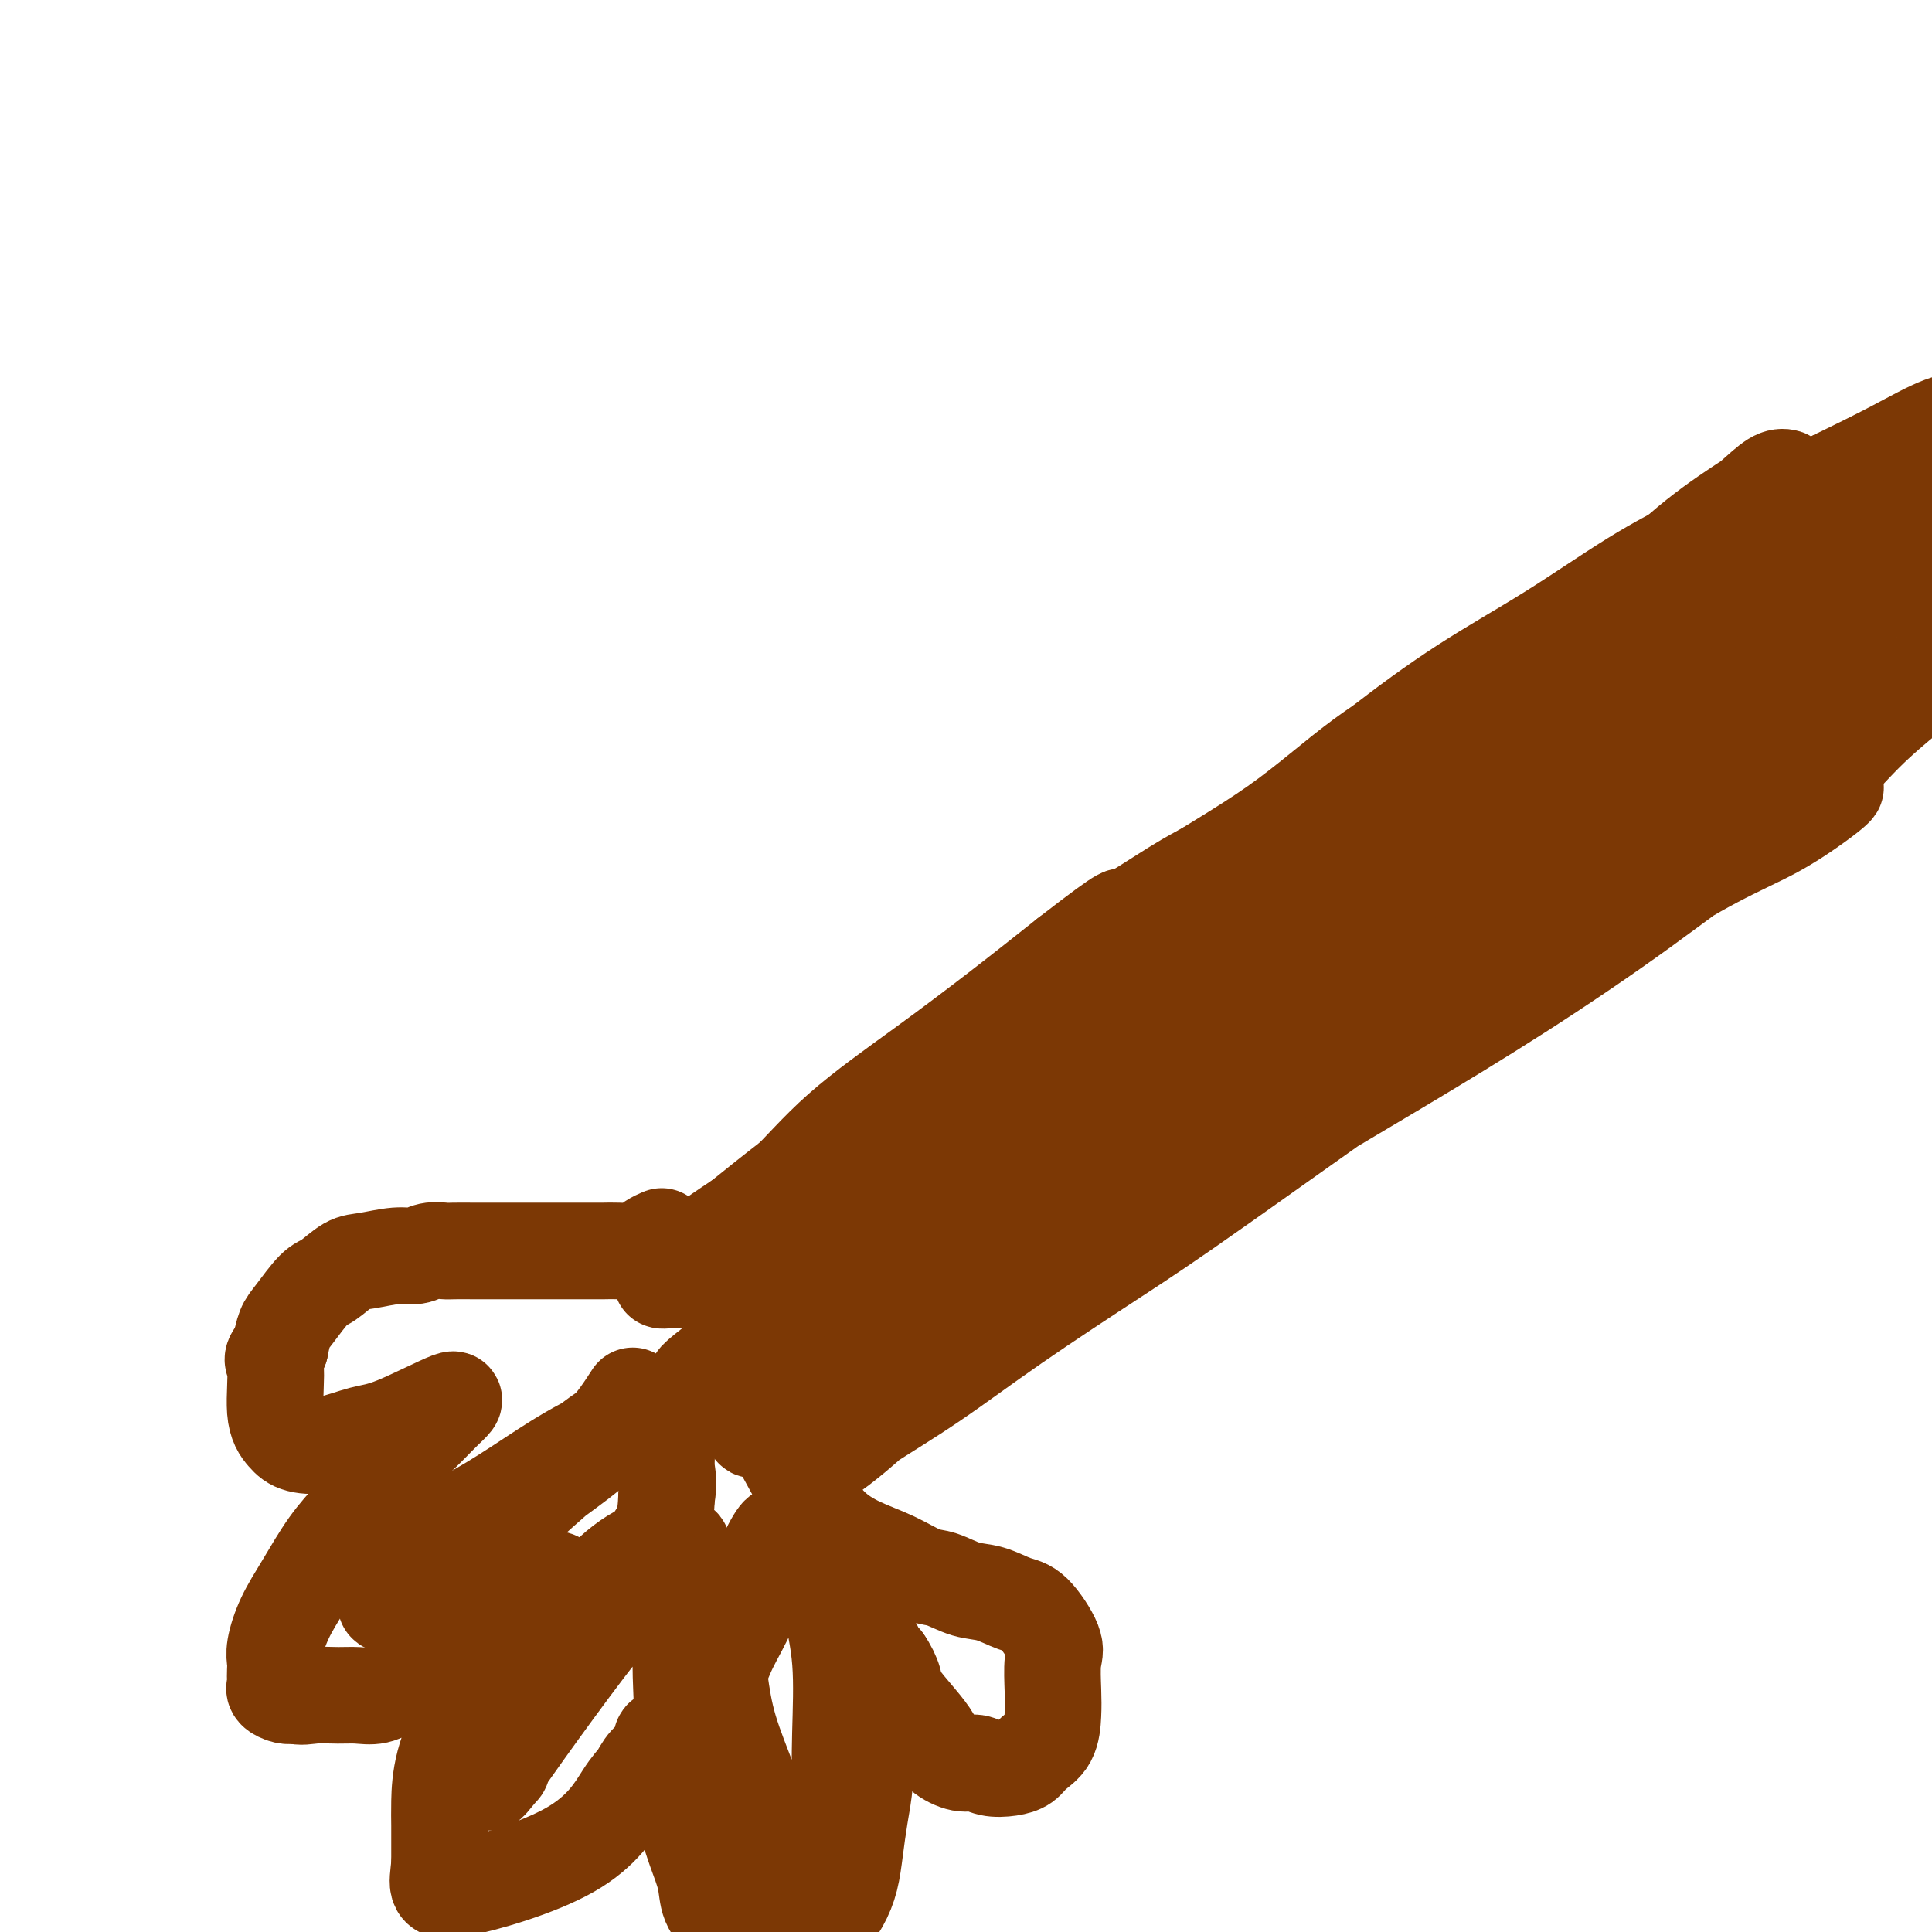 <svg viewBox='0 0 400 400' version='1.1' xmlns='http://www.w3.org/2000/svg' xmlns:xlink='http://www.w3.org/1999/xlink'><g fill='none' stroke='#7C3805' stroke-width='20' stroke-linecap='round' stroke-linejoin='round'><path d='M157,260c2.756,-4.404 5.513,-8.808 9,-13c3.487,-4.192 7.705,-8.173 12,-12c4.295,-3.827 8.669,-7.500 13,-11c4.331,-3.500 8.621,-6.826 14,-11c5.379,-4.174 11.848,-9.194 18,-14c6.152,-4.806 11.987,-9.396 19,-14c7.013,-4.604 15.205,-9.221 22,-14c6.795,-4.779 12.192,-9.721 18,-14c5.808,-4.279 12.025,-7.896 18,-11c5.975,-3.104 11.707,-5.695 17,-9c5.293,-3.305 10.145,-7.324 15,-11c4.855,-3.676 9.711,-7.010 14,-10c4.289,-2.990 8.009,-5.638 11,-8c2.991,-2.362 5.253,-4.438 7,-6c1.747,-1.562 2.977,-2.609 4,-3c1.023,-0.391 1.837,-0.124 2,0c0.163,0.124 -0.324,0.106 -2,1c-1.676,0.894 -4.540,2.700 -8,5c-3.460,2.300 -7.515,5.096 -12,9c-4.485,3.904 -9.399,8.918 -15,14c-5.601,5.082 -11.889,10.233 -18,16c-6.111,5.767 -12.045,12.151 -19,18c-6.955,5.849 -14.933,11.164 -22,17c-7.067,5.836 -13.224,12.193 -20,18c-6.776,5.807 -14.170,11.063 -21,16c-6.830,4.937 -13.094,9.553 -19,14c-5.906,4.447 -11.453,8.723 -17,13'/><path d='M197,240c-11.472,8.324 -11.653,7.636 -14,9c-2.347,1.364 -6.860,4.782 -10,7c-3.140,2.218 -4.908,3.237 -6,4c-1.092,0.763 -1.508,1.272 -2,2c-0.492,0.728 -1.058,1.676 -1,2c0.058,0.324 0.741,0.023 3,-1c2.259,-1.023 6.095,-2.769 11,-6c4.905,-3.231 10.881,-7.948 17,-13c6.119,-5.052 12.382,-10.438 19,-16c6.618,-5.562 13.590,-11.300 21,-17c7.410,-5.700 15.258,-11.363 23,-17c7.742,-5.637 15.376,-11.248 23,-17c7.624,-5.752 15.236,-11.645 23,-17c7.764,-5.355 15.681,-10.174 22,-14c6.319,-3.826 11.041,-6.661 19,-12c7.959,-5.339 19.155,-13.183 25,-17c5.845,-3.817 6.339,-3.608 8,-4c1.661,-0.392 4.490,-1.387 6,-2c1.510,-0.613 1.703,-0.846 2,-1c0.297,-0.154 0.700,-0.229 0,0c-0.700,0.229 -2.503,0.762 -5,3c-2.497,2.238 -5.688,6.181 -10,10c-4.312,3.819 -9.745,7.516 -15,12c-5.255,4.484 -10.334,9.757 -16,15c-5.666,5.243 -11.921,10.457 -18,16c-6.079,5.543 -11.983,11.415 -19,18c-7.017,6.585 -15.148,13.881 -23,21c-7.852,7.119 -15.426,14.059 -23,21'/><path d='M257,226c-23.818,21.079 -19.864,16.277 -22,18c-2.136,1.723 -10.361,9.971 -17,16c-6.639,6.029 -11.690,9.839 -16,13c-4.310,3.161 -7.878,5.675 -11,8c-3.122,2.325 -5.799,4.463 -8,6c-2.201,1.537 -3.926,2.472 -5,3c-1.074,0.528 -1.497,0.648 -2,1c-0.503,0.352 -1.084,0.937 -1,1c0.084,0.063 0.835,-0.394 3,-2c2.165,-1.606 5.744,-4.360 10,-8c4.256,-3.640 9.188,-8.167 15,-13c5.812,-4.833 12.504,-9.973 20,-16c7.496,-6.027 15.794,-12.941 22,-18c6.206,-5.059 10.319,-8.264 23,-17c12.681,-8.736 33.931,-23.004 47,-31c13.069,-7.996 17.956,-9.718 24,-13c6.044,-3.282 13.244,-8.122 19,-12c5.756,-3.878 10.069,-6.794 14,-9c3.931,-2.206 7.479,-3.701 10,-5c2.521,-1.299 4.016,-2.400 5,-3c0.984,-0.600 1.456,-0.698 1,-1c-0.456,-0.302 -1.839,-0.809 -5,0c-3.161,0.809 -8.098,2.932 -14,6c-5.902,3.068 -12.767,7.080 -20,12c-7.233,4.920 -14.832,10.748 -22,16c-7.168,5.252 -13.905,9.929 -21,15c-7.095,5.071 -14.547,10.535 -22,16'/><path d='M284,209c-13.687,9.867 -15.406,11.034 -21,15c-5.594,3.966 -15.064,10.730 -23,17c-7.936,6.270 -14.339,12.045 -21,18c-6.661,5.955 -13.579,12.089 -19,17c-5.421,4.911 -9.346,8.598 -13,12c-3.654,3.402 -7.037,6.517 -10,9c-2.963,2.483 -5.507,4.332 -7,5c-1.493,0.668 -1.934,0.153 -2,0c-0.066,-0.153 0.245,0.055 2,-1c1.755,-1.055 4.954,-3.371 9,-6c4.046,-2.629 8.940,-5.569 14,-9c5.060,-3.431 10.286,-7.353 17,-12c6.714,-4.647 14.917,-10.020 21,-14c6.083,-3.980 10.047,-6.566 22,-15c11.953,-8.434 31.895,-22.716 44,-31c12.105,-8.284 16.373,-10.572 22,-14c5.627,-3.428 12.614,-7.997 19,-12c6.386,-4.003 12.171,-7.441 17,-10c4.829,-2.559 8.701,-4.238 12,-6c3.299,-1.762 6.024,-3.606 8,-5c1.976,-1.394 3.203,-2.338 4,-3c0.797,-0.662 1.164,-1.041 1,-1c-0.164,0.041 -0.858,0.502 -4,2c-3.142,1.498 -8.731,4.031 -15,8c-6.269,3.969 -13.216,9.373 -21,15c-7.784,5.627 -16.403,11.476 -25,17c-8.597,5.524 -17.170,10.721 -26,16c-8.830,5.279 -17.915,10.639 -27,16'/><path d='M262,237c-22.935,13.814 -21.771,11.848 -26,14c-4.229,2.152 -13.851,8.421 -22,13c-8.149,4.579 -14.826,7.466 -21,11c-6.174,3.534 -11.844,7.713 -17,11c-5.156,3.287 -9.797,5.680 -13,7c-3.203,1.320 -4.968,1.565 -6,2c-1.032,0.435 -1.331,1.060 -1,1c0.331,-0.060 1.292,-0.807 4,-3c2.708,-2.193 7.164,-5.834 12,-10c4.836,-4.166 10.053,-8.858 16,-14c5.947,-5.142 12.624,-10.734 19,-16c6.376,-5.266 12.452,-10.206 19,-16c6.548,-5.794 13.568,-12.443 19,-17c5.432,-4.557 9.277,-7.021 19,-15c9.723,-7.979 25.323,-21.472 33,-28c7.677,-6.528 7.432,-6.090 9,-7c1.568,-0.910 4.950,-3.168 5,-3c0.050,0.168 -3.232,2.763 -7,5c-3.768,2.237 -8.022,4.117 -13,7c-4.978,2.883 -10.681,6.771 -17,11c-6.319,4.229 -13.254,8.800 -20,14c-6.746,5.200 -13.304,11.028 -20,16c-6.696,4.972 -13.532,9.086 -20,14c-6.468,4.914 -12.569,10.626 -18,15c-5.431,4.374 -10.193,7.408 -15,11c-4.807,3.592 -9.659,7.740 -14,11c-4.341,3.260 -8.170,5.630 -12,8'/><path d='M155,279c-16.735,12.616 -9.074,6.655 -7,5c2.074,-1.655 -1.441,0.995 -3,2c-1.559,1.005 -1.162,0.366 -1,0c0.162,-0.366 0.090,-0.457 2,-2c1.910,-1.543 5.801,-4.538 10,-8c4.199,-3.462 8.706,-7.392 14,-12c5.294,-4.608 11.376,-9.893 18,-15c6.624,-5.107 13.792,-10.036 21,-16c7.208,-5.964 14.458,-12.962 22,-19c7.542,-6.038 15.376,-11.116 23,-17c7.624,-5.884 15.038,-12.574 22,-18c6.962,-5.426 13.474,-9.590 20,-14c6.526,-4.410 13.068,-9.068 19,-13c5.932,-3.932 11.254,-7.140 17,-11c5.746,-3.860 11.917,-8.373 17,-12c5.083,-3.627 9.078,-6.369 16,-11c6.922,-4.631 16.770,-11.153 21,-14c4.230,-2.847 2.844,-2.020 3,-2c0.156,0.020 1.856,-0.768 2,-1c0.144,-0.232 -1.269,0.091 -3,1c-1.731,0.909 -3.780,2.402 -6,4c-2.220,1.598 -4.610,3.299 -7,5'/><path d='M375,111c-3.913,2.416 -6.696,3.956 -10,6c-3.304,2.044 -7.129,4.593 -10,6c-2.871,1.407 -4.789,1.671 -6,2c-1.211,0.329 -1.714,0.721 -2,1c-0.286,0.279 -0.353,0.444 1,0c1.353,-0.444 4.126,-1.499 7,-3c2.874,-1.501 5.849,-3.449 9,-5c3.151,-1.551 6.476,-2.705 9,-4c2.524,-1.295 4.246,-2.732 6,-3c1.754,-0.268 3.541,0.632 5,0c1.459,-0.632 2.588,-2.797 2,-1c-0.588,1.797 -2.895,7.557 -5,12c-2.105,4.443 -4.007,7.568 -6,11c-1.993,3.432 -4.075,7.172 -6,11c-1.925,3.828 -3.692,7.743 -5,11c-1.308,3.257 -2.159,5.854 -3,8c-0.841,2.146 -1.674,3.839 -2,5c-0.326,1.161 -0.146,1.791 0,2c0.146,0.209 0.257,-0.001 1,0c0.743,0.001 2.118,0.215 5,-1c2.882,-1.215 7.273,-3.858 11,-7c3.727,-3.142 6.792,-6.784 10,-10c3.208,-3.216 6.561,-6.006 9,-8c2.439,-1.994 3.964,-3.191 5,-4c1.036,-0.809 1.582,-1.231 1,-1c-0.582,0.231 -2.291,1.116 -4,2'/><path d='M397,141c-1.983,0.909 -5.441,2.680 -9,5c-3.559,2.320 -7.221,5.189 -11,8c-3.779,2.811 -7.676,5.563 -12,8c-4.324,2.437 -9.074,4.558 -12,6c-2.926,1.442 -4.026,2.205 -5,3c-0.974,0.795 -1.820,1.622 -2,1c-0.180,-0.622 0.306,-2.693 2,-5c1.694,-2.307 4.596,-4.851 8,-8c3.404,-3.149 7.309,-6.904 11,-10c3.691,-3.096 7.169,-5.533 10,-8c2.831,-2.467 5.014,-4.963 7,-7c1.986,-2.037 3.773,-3.615 5,-5c1.227,-1.385 1.892,-2.579 4,-6c2.108,-3.421 5.657,-9.070 7,-12c1.343,-2.930 0.479,-3.141 0,-4c-0.479,-0.859 -0.573,-2.366 0,-4c0.573,-1.634 1.814,-3.393 3,-5c1.186,-1.607 2.318,-3.060 3,-4c0.682,-0.940 0.914,-1.366 1,-2c0.086,-0.634 0.026,-1.476 0,-2c-0.026,-0.524 -0.018,-0.729 0,-1c0.018,-0.271 0.047,-0.609 0,-1c-0.047,-0.391 -0.170,-0.837 0,-1c0.170,-0.163 0.633,-0.044 0,0c-0.633,0.044 -2.363,0.012 -5,1c-2.637,0.988 -6.182,2.997 -10,5c-3.818,2.003 -7.909,4.002 -12,6'/><path d='M380,99c-6.458,3.170 -9.103,5.094 -13,7c-3.897,1.906 -9.045,3.795 -14,6c-4.955,2.205 -9.717,4.726 -15,8c-5.283,3.274 -11.087,7.300 -17,11c-5.913,3.700 -11.934,7.072 -18,11c-6.066,3.928 -12.177,8.411 -18,13c-5.823,4.589 -11.360,9.283 -15,12c-3.640,2.717 -5.385,3.458 -16,12c-10.615,8.542 -30.102,24.886 -40,33c-9.898,8.114 -10.208,7.998 -13,10c-2.792,2.002 -8.064,6.122 -11,8c-2.936,1.878 -3.534,1.512 -11,6c-7.466,4.488 -21.801,13.828 -28,18c-6.199,4.172 -4.263,3.175 -4,3c0.263,-0.175 -1.148,0.472 -2,1c-0.852,0.528 -1.147,0.937 -1,1c0.147,0.063 0.734,-0.221 2,-1c1.266,-0.779 3.210,-2.052 6,-4c2.790,-1.948 6.424,-4.572 10,-8c3.576,-3.428 7.092,-7.661 12,-12c4.908,-4.339 11.206,-8.784 17,-13c5.794,-4.216 11.084,-8.205 16,-12c4.916,-3.795 9.458,-7.398 14,-11'/><path d='M221,198c14.123,-10.941 10.931,-7.795 12,-8c1.069,-0.205 6.400,-3.761 10,-6c3.600,-2.239 5.470,-3.163 7,-4c1.530,-0.837 2.721,-1.589 4,-2c1.279,-0.411 2.647,-0.480 2,0c-0.647,0.480 -3.309,1.510 -6,3c-2.691,1.490 -5.411,3.442 -9,6c-3.589,2.558 -8.047,5.724 -12,9c-3.953,3.276 -7.401,6.662 -12,10c-4.599,3.338 -10.348,6.626 -15,10c-4.652,3.374 -8.208,6.833 -12,10c-3.792,3.167 -7.820,6.042 -11,8c-3.180,1.958 -5.512,2.998 -11,7c-5.488,4.002 -14.134,10.968 -19,15c-4.866,4.032 -5.954,5.132 -7,6c-1.046,0.868 -2.052,1.503 -3,2c-0.948,0.497 -1.840,0.855 -2,1c-0.160,0.145 0.411,0.078 2,0c1.589,-0.078 4.197,-0.167 7,-1c2.803,-0.833 5.802,-2.411 9,-4c3.198,-1.589 6.594,-3.191 10,-5c3.406,-1.809 6.820,-3.825 9,-5c2.180,-1.175 3.125,-1.509 4,-2c0.875,-0.491 1.678,-1.140 1,0c-0.678,1.140 -2.839,4.070 -5,7'/><path d='M174,255c-2.041,2.700 -5.145,5.951 -8,9c-2.855,3.049 -5.461,5.898 -8,8c-2.539,2.102 -5.011,3.458 -6,4c-0.989,0.542 -0.494,0.271 0,0'/><path d='M137,256c-0.765,0.340 -1.531,0.679 -2,1c-0.469,0.321 -0.643,0.622 -1,1c-0.357,0.378 -0.899,0.833 -2,1c-1.101,0.167 -2.762,0.045 -4,0c-1.238,-0.045 -2.052,-0.012 -3,0c-0.948,0.012 -2.031,0.003 -3,0c-0.969,-0.003 -1.823,-0.001 -3,0c-1.177,0.001 -2.677,0.000 -4,0c-1.323,-0.000 -2.470,-0.000 -4,0c-1.530,0.000 -3.445,0.000 -5,0c-1.555,-0.000 -2.751,-0.001 -4,0c-1.249,0.001 -2.550,0.004 -4,0c-1.450,-0.004 -3.050,-0.016 -4,0c-0.950,0.016 -1.251,0.060 -2,0c-0.749,-0.060 -1.946,-0.225 -3,0c-1.054,0.225 -1.966,0.841 -3,1c-1.034,0.159 -2.190,-0.140 -4,0c-1.810,0.140 -4.274,0.720 -6,1c-1.726,0.280 -2.714,0.262 -4,1c-1.286,0.738 -2.869,2.234 -4,3c-1.131,0.766 -1.808,0.803 -3,2c-1.192,1.197 -2.898,3.553 -4,5c-1.102,1.447 -1.601,1.985 -2,3c-0.399,1.015 -0.700,2.508 -1,4'/><path d='M58,279c-2.368,3.063 -1.287,2.220 -1,4c0.287,1.780 -0.220,6.183 0,9c0.220,2.817 1.167,4.049 2,5c0.833,0.951 1.553,1.622 3,2c1.447,0.378 3.620,0.463 6,0c2.380,-0.463 4.968,-1.473 7,-2c2.032,-0.527 3.510,-0.572 7,-2c3.490,-1.428 8.994,-4.238 11,-5c2.006,-0.762 0.516,0.525 -1,2c-1.516,1.475 -3.058,3.140 -5,5c-1.942,1.860 -4.283,3.917 -6,6c-1.717,2.083 -2.809,4.193 -4,6c-1.191,1.807 -2.481,3.309 -4,5c-1.519,1.691 -3.269,3.569 -5,6c-1.731,2.431 -3.445,5.413 -5,8c-1.555,2.587 -2.953,4.777 -4,7c-1.047,2.223 -1.744,4.480 -2,6c-0.256,1.520 -0.070,2.305 0,3c0.070,0.695 0.025,1.300 0,2c-0.025,0.700 -0.029,1.494 0,2c0.029,0.506 0.090,0.723 0,1c-0.090,0.277 -0.332,0.613 0,1c0.332,0.387 1.238,0.825 2,1c0.762,0.175 1.381,0.088 2,0'/><path d='M61,351c1.273,0.462 2.454,0.118 4,0c1.546,-0.118 3.457,-0.011 5,0c1.543,0.011 2.719,-0.073 4,0c1.281,0.073 2.666,0.302 4,0c1.334,-0.302 2.618,-1.134 4,-2c1.382,-0.866 2.862,-1.765 5,-3c2.138,-1.235 4.933,-2.806 7,-4c2.067,-1.194 3.407,-2.012 5,-3c1.593,-0.988 3.439,-2.147 5,-3c1.561,-0.853 2.836,-1.401 4,-2c1.164,-0.599 2.215,-1.248 3,-2c0.785,-0.752 1.302,-1.606 2,-2c0.698,-0.394 1.577,-0.327 2,-1c0.423,-0.673 0.389,-2.087 0,-2c-0.389,0.087 -1.135,1.673 -2,3c-0.865,1.327 -1.850,2.393 -3,4c-1.150,1.607 -2.466,3.756 -3,5c-0.534,1.244 -0.287,1.585 -2,4c-1.713,2.415 -5.387,6.904 -8,11c-2.613,4.096 -4.164,7.799 -5,11c-0.836,3.201 -0.956,5.899 -1,8c-0.044,2.101 -0.012,3.604 0,5c0.012,1.396 0.003,2.685 0,4c-0.003,1.315 -0.002,2.658 0,4'/><path d='M91,386c-0.477,4.703 -1.171,5.959 4,5c5.171,-0.959 16.206,-4.133 23,-8c6.794,-3.867 9.346,-8.427 11,-11c1.654,-2.573 2.409,-3.160 3,-4c0.591,-0.840 1.019,-1.932 2,-3c0.981,-1.068 2.515,-2.112 3,-3c0.485,-0.888 -0.078,-1.621 0,-2c0.078,-0.379 0.797,-0.403 1,0c0.203,0.403 -0.112,1.232 0,2c0.112,0.768 0.650,1.474 1,3c0.350,1.526 0.512,3.871 1,6c0.488,2.129 1.302,4.043 2,6c0.698,1.957 1.279,3.956 2,6c0.721,2.044 1.582,4.131 2,6c0.418,1.869 0.394,3.520 1,5c0.606,1.480 1.842,2.789 3,4c1.158,1.211 2.238,2.325 3,3c0.762,0.675 1.205,0.913 2,1c0.795,0.087 1.941,0.025 3,0c1.059,-0.025 2.029,-0.012 3,0'/><path d='M161,402c1.999,0.257 2.998,0.398 4,0c1.002,-0.398 2.009,-1.335 3,-2c0.991,-0.665 1.967,-1.057 3,-2c1.033,-0.943 2.123,-2.437 3,-4c0.877,-1.563 1.541,-3.193 2,-5c0.459,-1.807 0.711,-3.790 1,-6c0.289,-2.210 0.613,-4.649 1,-7c0.387,-2.351 0.836,-4.616 1,-7c0.164,-2.384 0.044,-4.887 0,-7c-0.044,-2.113 -0.012,-3.835 0,-5c0.012,-1.165 0.003,-1.772 0,-3c-0.003,-1.228 -0.001,-3.078 0,-4c0.001,-0.922 -0.001,-0.915 0,-2c0.001,-1.085 0.003,-3.261 0,-4c-0.003,-0.739 -0.011,-0.041 0,0c0.011,0.041 0.040,-0.575 0,-1c-0.040,-0.425 -0.149,-0.658 0,-1c0.149,-0.342 0.555,-0.793 1,-1c0.445,-0.207 0.927,-0.171 1,0c0.073,0.171 -0.265,0.477 0,1c0.265,0.523 1.132,1.261 2,2'/><path d='M183,344c0.910,1.255 1.684,2.892 2,4c0.316,1.108 0.174,1.688 1,3c0.826,1.312 2.619,3.356 4,5c1.381,1.644 2.350,2.889 3,4c0.650,1.111 0.982,2.088 2,3c1.018,0.912 2.724,1.759 4,2c1.276,0.241 2.122,-0.123 3,0c0.878,0.123 1.787,0.733 3,1c1.213,0.267 2.731,0.189 4,0c1.269,-0.189 2.288,-0.491 3,-1c0.712,-0.509 1.118,-1.224 2,-2c0.882,-0.776 2.240,-1.611 3,-3c0.760,-1.389 0.924,-3.332 1,-5c0.076,-1.668 0.066,-3.062 0,-5c-0.066,-1.938 -0.186,-4.421 0,-6c0.186,-1.579 0.680,-2.253 0,-4c-0.680,-1.747 -2.534,-4.566 -4,-6c-1.466,-1.434 -2.543,-1.482 -4,-2c-1.457,-0.518 -3.293,-1.507 -5,-2c-1.707,-0.493 -3.284,-0.491 -5,-1c-1.716,-0.509 -3.571,-1.530 -5,-2c-1.429,-0.470 -2.431,-0.388 -4,-1c-1.569,-0.612 -3.703,-1.917 -6,-3c-2.297,-1.083 -4.756,-1.945 -7,-3c-2.244,-1.055 -4.271,-2.303 -6,-4c-1.729,-1.697 -3.158,-3.841 -5,-7c-1.842,-3.159 -4.098,-7.331 -5,-9c-0.902,-1.669 -0.451,-0.834 0,0'/><path d='M148,329c0.022,0.687 0.043,1.375 0,3c-0.043,1.625 -0.151,4.189 0,7c0.151,2.811 0.560,5.870 1,9c0.440,3.130 0.910,6.331 2,10c1.090,3.669 2.799,7.805 4,11c1.201,3.195 1.893,5.448 3,8c1.107,2.552 2.630,5.404 4,7c1.370,1.596 2.588,1.938 4,2c1.412,0.062 3.019,-0.156 4,0c0.981,0.156 1.336,0.686 2,0c0.664,-0.686 1.636,-2.589 2,-5c0.364,-2.411 0.121,-5.332 0,-9c-0.121,-3.668 -0.120,-8.085 0,-13c0.120,-4.915 0.360,-10.329 0,-15c-0.360,-4.671 -1.319,-8.600 -2,-12c-0.681,-3.400 -1.085,-6.270 -2,-8c-0.915,-1.730 -2.340,-2.319 -3,-3c-0.660,-0.681 -0.557,-1.455 -1,-2c-0.443,-0.545 -1.434,-0.863 -2,-1c-0.566,-0.137 -0.706,-0.094 -1,0c-0.294,0.094 -0.743,0.238 -1,0c-0.257,-0.238 -0.323,-0.859 -1,0c-0.677,0.859 -1.967,3.196 -3,6c-1.033,2.804 -1.810,6.075 -3,9c-1.190,2.925 -2.793,5.506 -4,8c-1.207,2.494 -2.017,4.902 -3,7c-0.983,2.098 -2.138,3.885 -3,5c-0.862,1.115 -1.431,1.557 -2,2'/><path d='M143,355c-3.238,6.033 -2.332,2.615 -2,0c0.332,-2.615 0.092,-4.427 0,-8c-0.092,-3.573 -0.035,-8.906 0,-13c0.035,-4.094 0.047,-6.948 0,-9c-0.047,-2.052 -0.152,-3.301 0,-4c0.152,-0.699 0.560,-0.849 0,-1c-0.560,-0.151 -2.090,-0.302 -4,0c-1.910,0.302 -4.200,1.056 -7,3c-2.800,1.944 -6.108,5.079 -9,9c-2.892,3.921 -5.367,8.628 -8,13c-2.633,4.372 -5.426,8.410 -7,12c-1.574,3.590 -1.931,6.734 -2,8c-0.069,1.266 0.150,0.655 -1,2c-1.150,1.345 -3.668,4.648 1,-2c4.668,-6.648 16.522,-23.246 23,-31c6.478,-7.754 7.580,-6.663 9,-7c1.420,-0.337 3.158,-2.102 4,-3c0.842,-0.898 0.787,-0.928 1,-1c0.213,-0.072 0.694,-0.187 0,0c-0.694,0.187 -2.565,0.677 -4,1c-1.435,0.323 -2.436,0.478 -3,0c-0.564,-0.478 -0.690,-1.590 0,-3c0.690,-1.410 2.197,-3.117 3,-5c0.803,-1.883 0.901,-3.941 1,-6'/><path d='M138,310c0.607,-3.266 0.123,-4.431 0,-6c-0.123,-1.569 0.113,-3.542 0,-5c-0.113,-1.458 -0.577,-2.403 -2,-3c-1.423,-0.597 -3.807,-0.848 -7,0c-3.193,0.848 -7.195,2.795 -11,5c-3.805,2.205 -7.414,4.668 -11,7c-3.586,2.332 -7.149,4.535 -10,6c-2.851,1.465 -4.991,2.194 -7,3c-2.009,0.806 -3.889,1.690 -3,2c0.889,0.310 4.545,0.047 8,-1c3.455,-1.047 6.707,-2.878 10,-5c3.293,-2.122 6.626,-4.536 10,-7c3.374,-2.464 6.788,-4.979 9,-7c2.212,-2.021 3.222,-3.547 2,-3c-1.222,0.547 -4.677,3.167 -8,6c-3.323,2.833 -6.516,5.879 -10,9c-3.484,3.121 -7.259,6.317 -11,9c-3.741,2.683 -7.446,4.851 -10,7c-2.554,2.149 -3.956,4.278 -5,5c-1.044,0.722 -1.729,0.037 -2,0c-0.271,-0.037 -0.128,0.573 2,0c2.128,-0.573 6.242,-2.327 10,-5c3.758,-2.673 7.162,-6.263 11,-10c3.838,-3.737 8.110,-7.622 12,-11c3.890,-3.378 7.397,-6.251 10,-9c2.603,-2.749 4.301,-5.375 6,-8'/></g>
</svg>